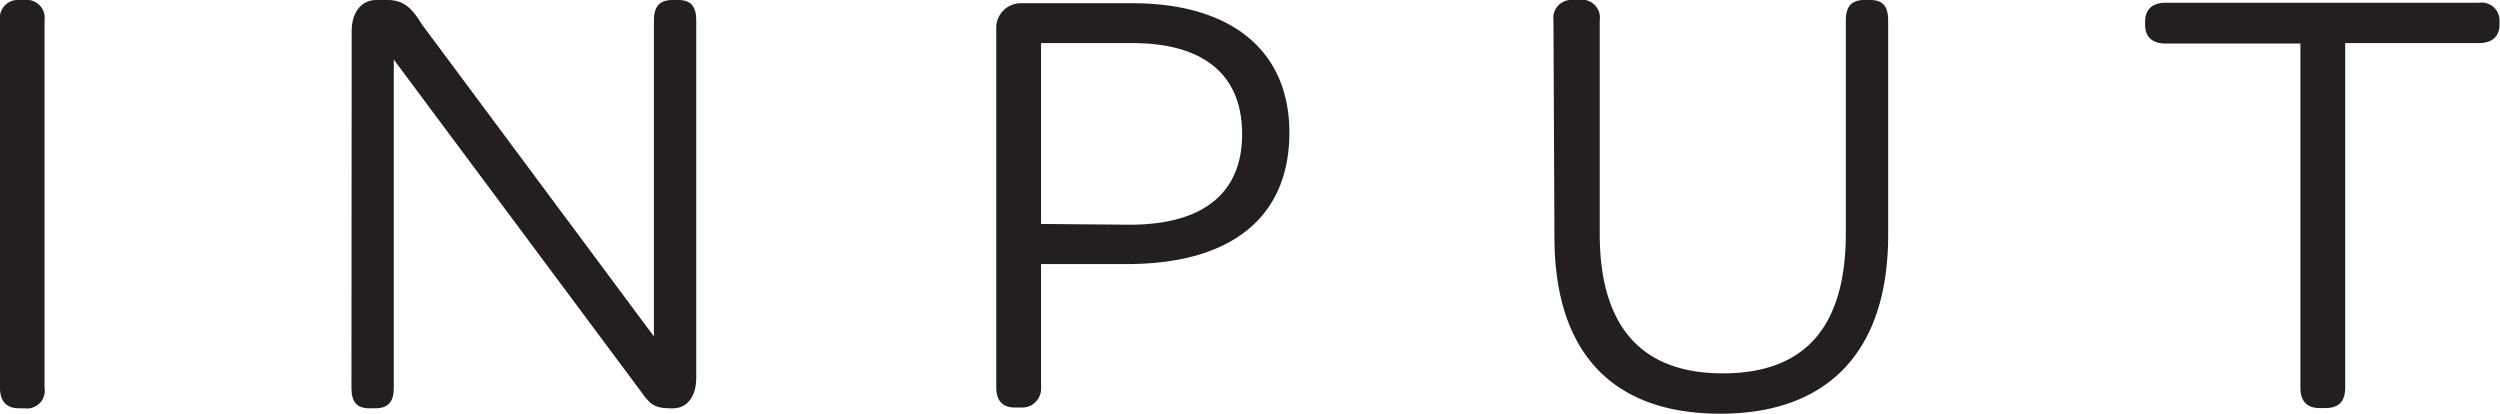 <svg xmlns="http://www.w3.org/2000/svg" xmlns:xlink="http://www.w3.org/1999/xlink" viewBox="0 0 101.58 16.81"><defs><style>.cls-1{fill:none;}.cls-2{clip-path:url(#clip-path);}.cls-3{fill:#231f20;}</style><clipPath id="clip-path" transform="translate(0 0)"><rect class="cls-1" width="101.58" height="16.81"/></clipPath></defs><g id="Layer_2" data-name="Layer 2"><g id="Layer_1-2" data-name="Layer 1"><g class="cls-2"><path class="cls-3" d="M0,.83A.73.73,0,0,1,.78,0H1a.73.73,0,0,1,.81.83V15.76a.72.72,0,0,1-.81.83H.78c-.51,0-.78-.27-.78-.83Z" transform="translate(0 0)"/><path class="cls-3" d="M14.29,1.24c0-.68.35-1.24,1-1.24h.46c.67,0,1,.35,1.4,1l9.42,12.67V.83c0-.56.22-.83.75-.83h.25c.51,0,.72.27.72.83V15.36c0,.72-.35,1.23-.94,1.23h-.13c-.67,0-.84-.21-1.19-.7L16,2.42V15.76c0,.56-.22.83-.75.83H15c-.51,0-.72-.27-.72-.83Z" transform="translate(0 0)"/><path class="cls-3" d="M40.48,1.13a1,1,0,0,1,1-1H46c4,0,6.39,1.9,6.39,5.26s-2.26,5.34-6.61,5.34H42.3v5a.77.77,0,0,1-.8.83h-.25c-.51,0-.77-.27-.77-.83Zm5.42,8c3,0,4.57-1.29,4.57-3.68S48.94,1.75,46,1.75H42.3V9.1Z" transform="translate(0 0)"/><path class="cls-3" d="M63.12.83A.73.73,0,0,1,63.9,0h.24A.73.73,0,0,1,65,.83V9.5c0,3.73,1.66,5.67,5,5.67s5-1.88,5-5.7V.83c0-.56.22-.83.75-.83H76c.51,0,.72.27.72.83V9.55c0,4.7-2.42,7.26-6.82,7.26s-6.74-2.5-6.74-7.18Z" transform="translate(0 0)"/><path class="cls-3" d="M93.47,1.77H88c-.54,0-.84-.27-.84-.75V.89c0-.51.3-.78.84-.78h12.73a.73.73,0,0,1,.83.78V1c0,.48-.3.75-.83.75H95.29v14c0,.56-.26.83-.8.83h-.24c-.51,0-.78-.27-.78-.83Z" transform="translate(0 0)"/></g></g></g></svg>